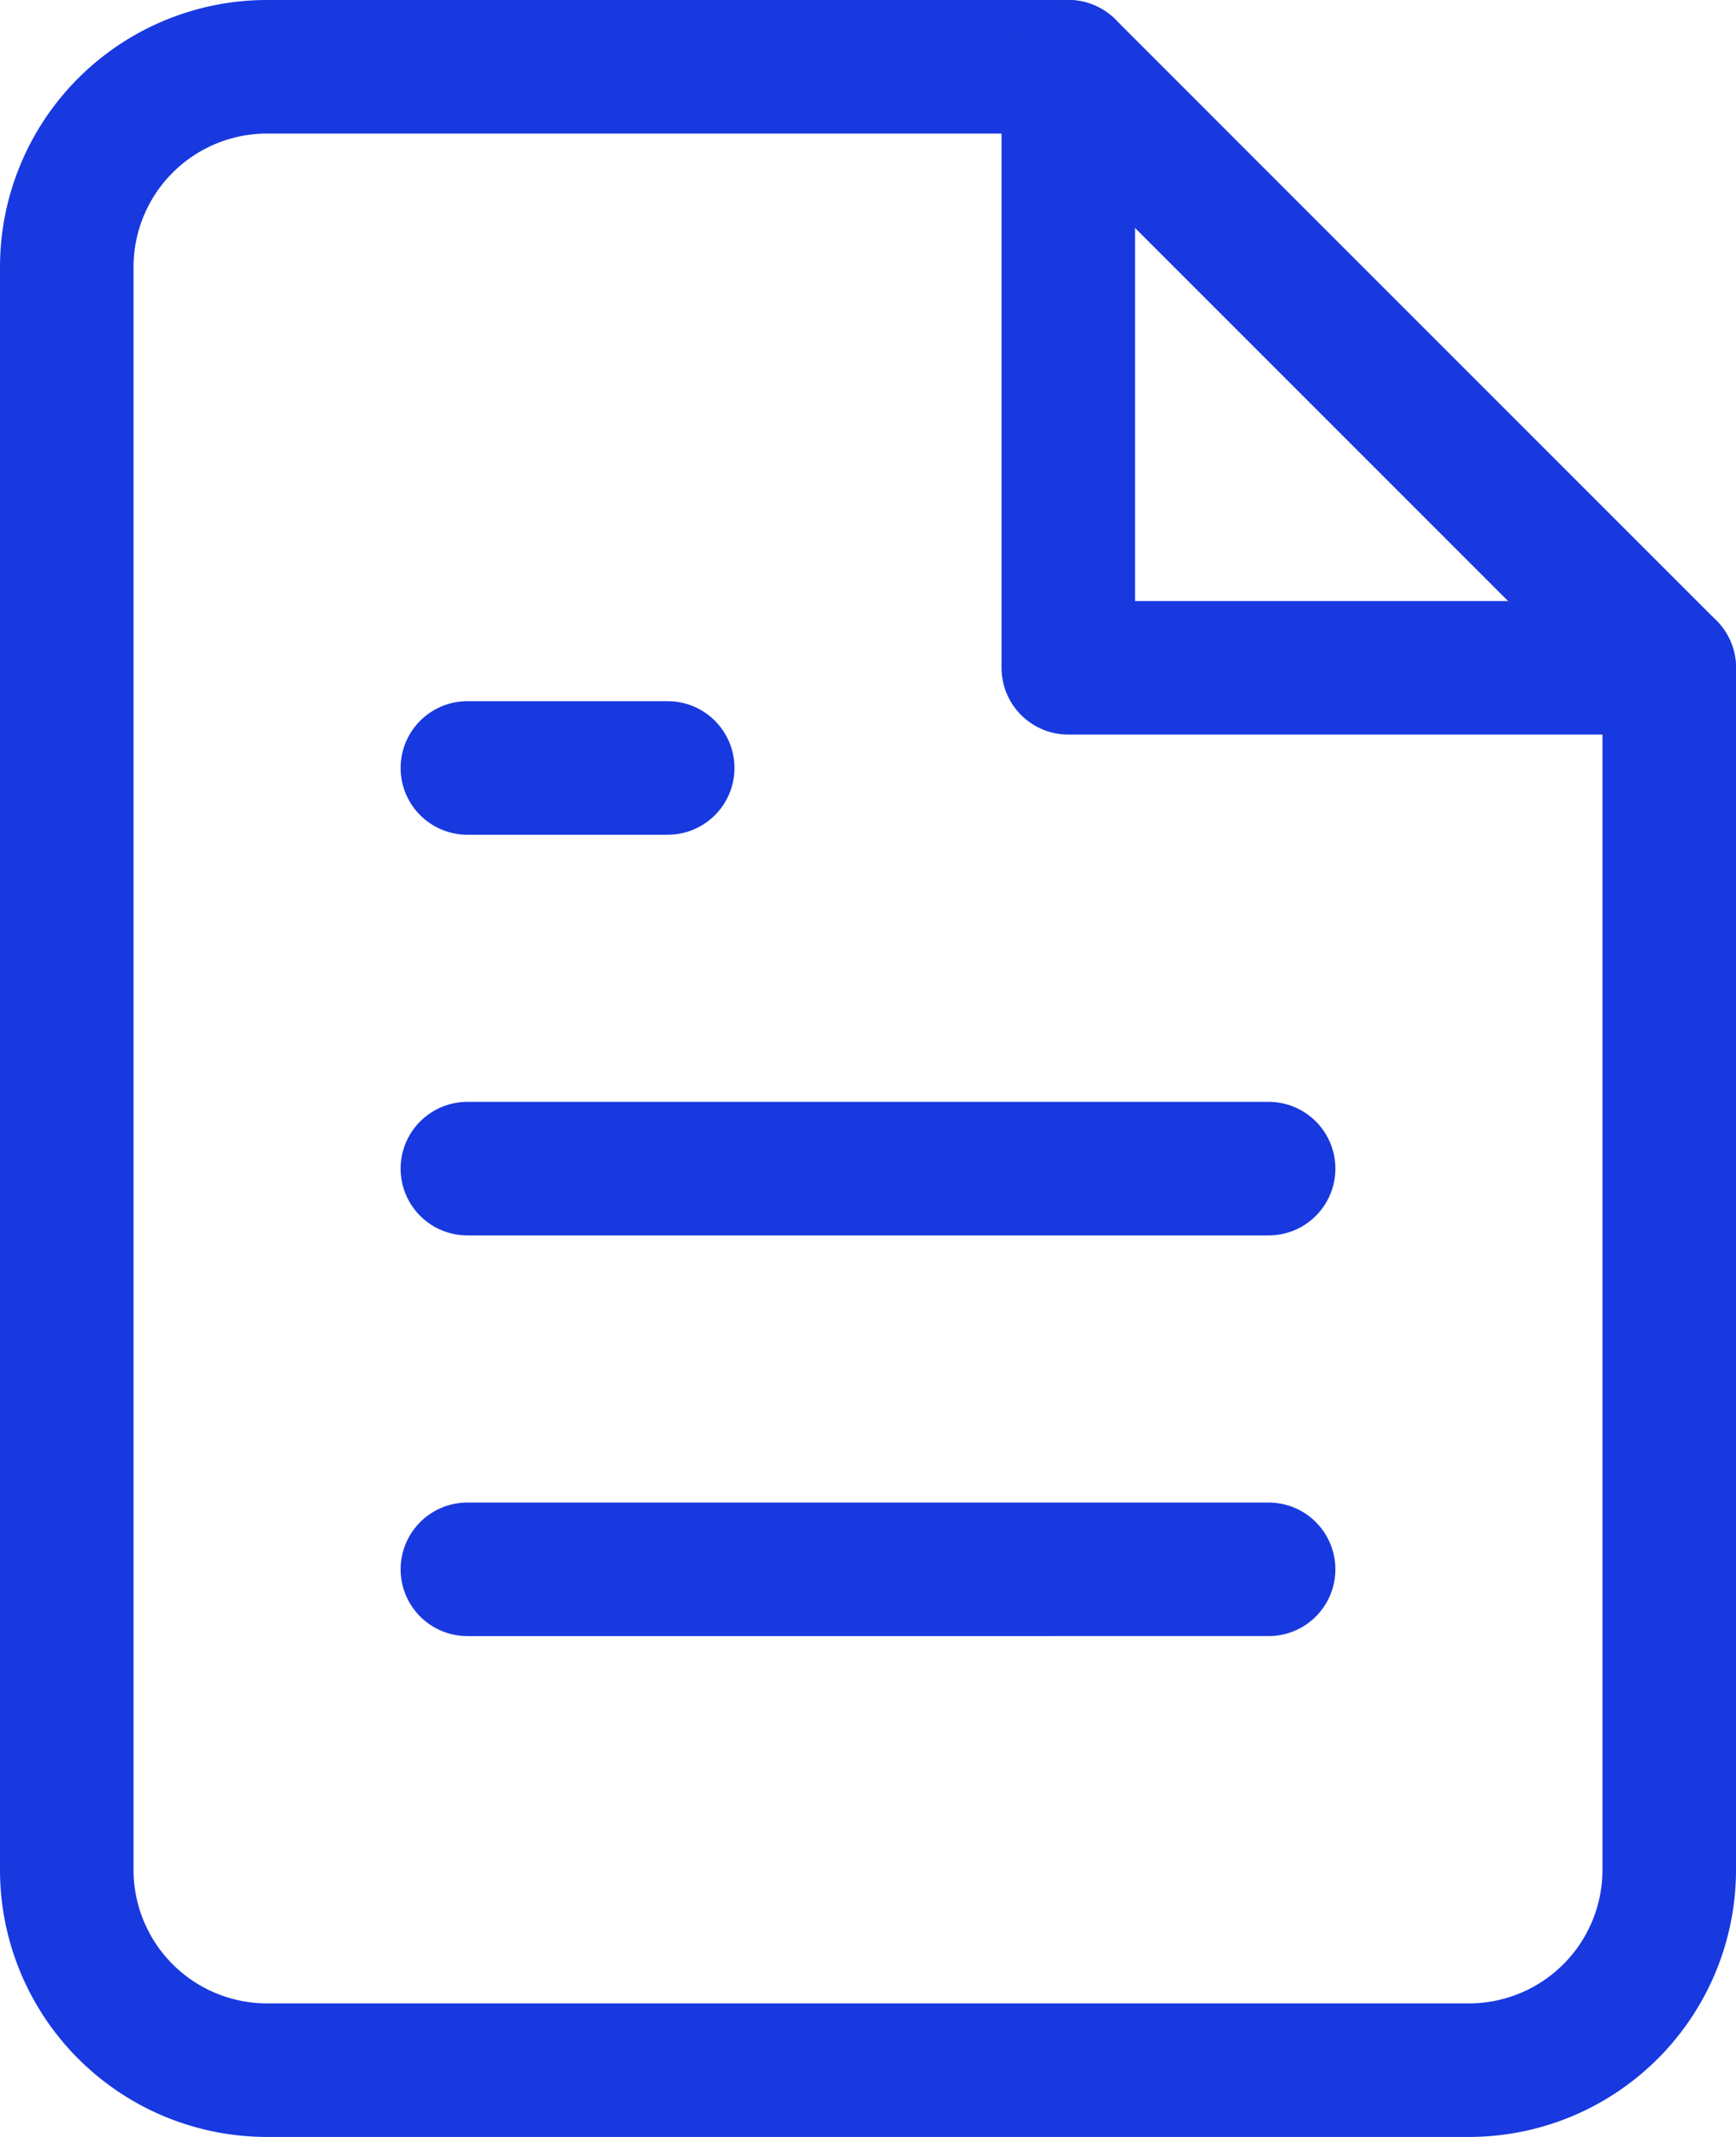 <svg xmlns="http://www.w3.org/2000/svg" width="26" height="32" viewBox="0 0 26 32"><g transform="translate(-5 -2)"><path id="Tracciato_1158" data-name="Tracciato 1158" d="M21,3H9A3,3,0,0,0,6,6V30a3,3,0,0,0,3,3H27a3,3,0,0,0,3-3V12Z" fill="none" stroke="#1839df" stroke-linecap="round" stroke-linejoin="round" stroke-width="2"></path><path id="Tracciato_1159" data-name="Tracciato 1159" d="M21,3v9h9m-6,7.5H12m12,6H12m3-12H12" fill="none" stroke="#1839df" stroke-linecap="round" stroke-linejoin="round" stroke-width="2"></path></g></svg>